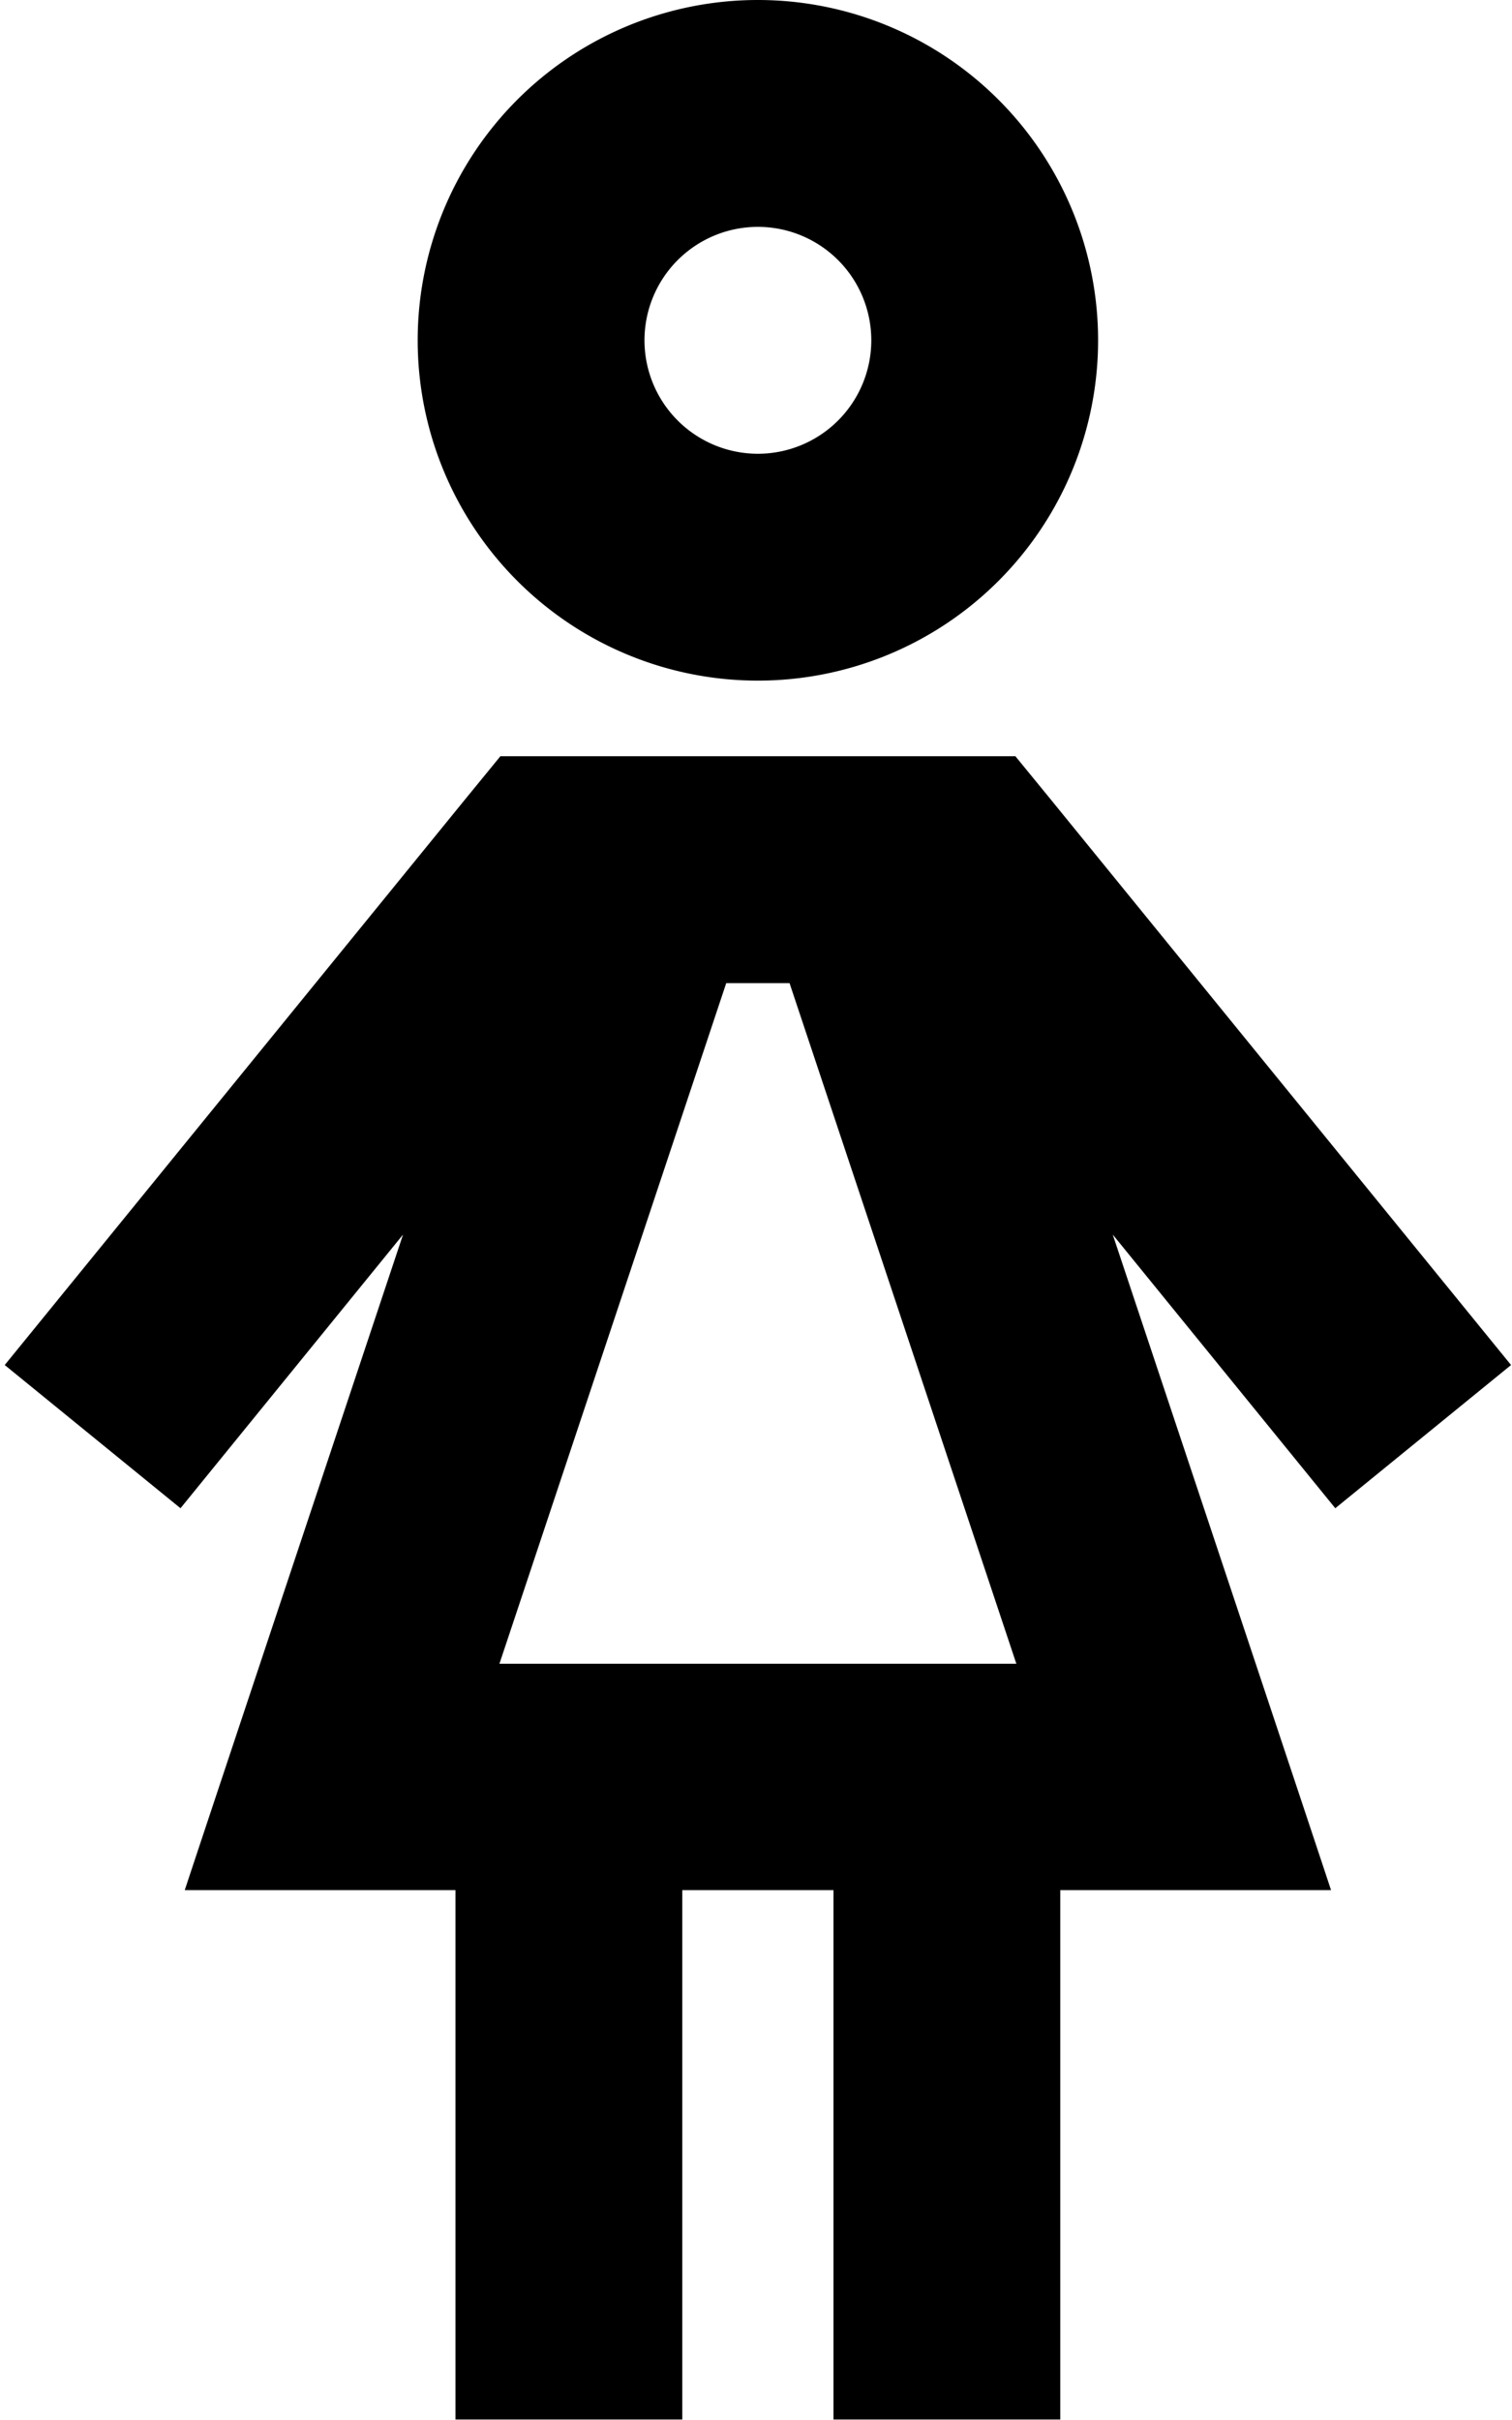 <svg xmlns="http://www.w3.org/2000/svg" viewBox="0 0 320 512"><!--! Font Awesome Pro 7.0.0 by @fontawesome - https://fontawesome.com License - https://fontawesome.com/license (Commercial License) Copyright 2025 Fonticons, Inc. --><path fill="currentColor" d="M136.4 72a24 24 0 1 1 48 0 24 24 0 1 1 -48 0zm96 0a72 72 0 1 0 -144 0 72 72 0 1 0 144 0zM117.3 160l-11.4 0-7.2 8.8-97.7 120 37.2 30.3 47.1-57.9c-28 84-43.4 130.2-46.2 138.7l57.3 0 0 112 48 0 0-112 32 0 0 112 48 0 0-112 57.3 0c-2.8-8.5-18.2-54.7-46.2-138.7l47.1 57.9 37.2-30.3-97.7-120-7.2-8.8-97.6 0zM105.7 352l48-144 13.4 0 48 144-109.4 0z"/></svg>